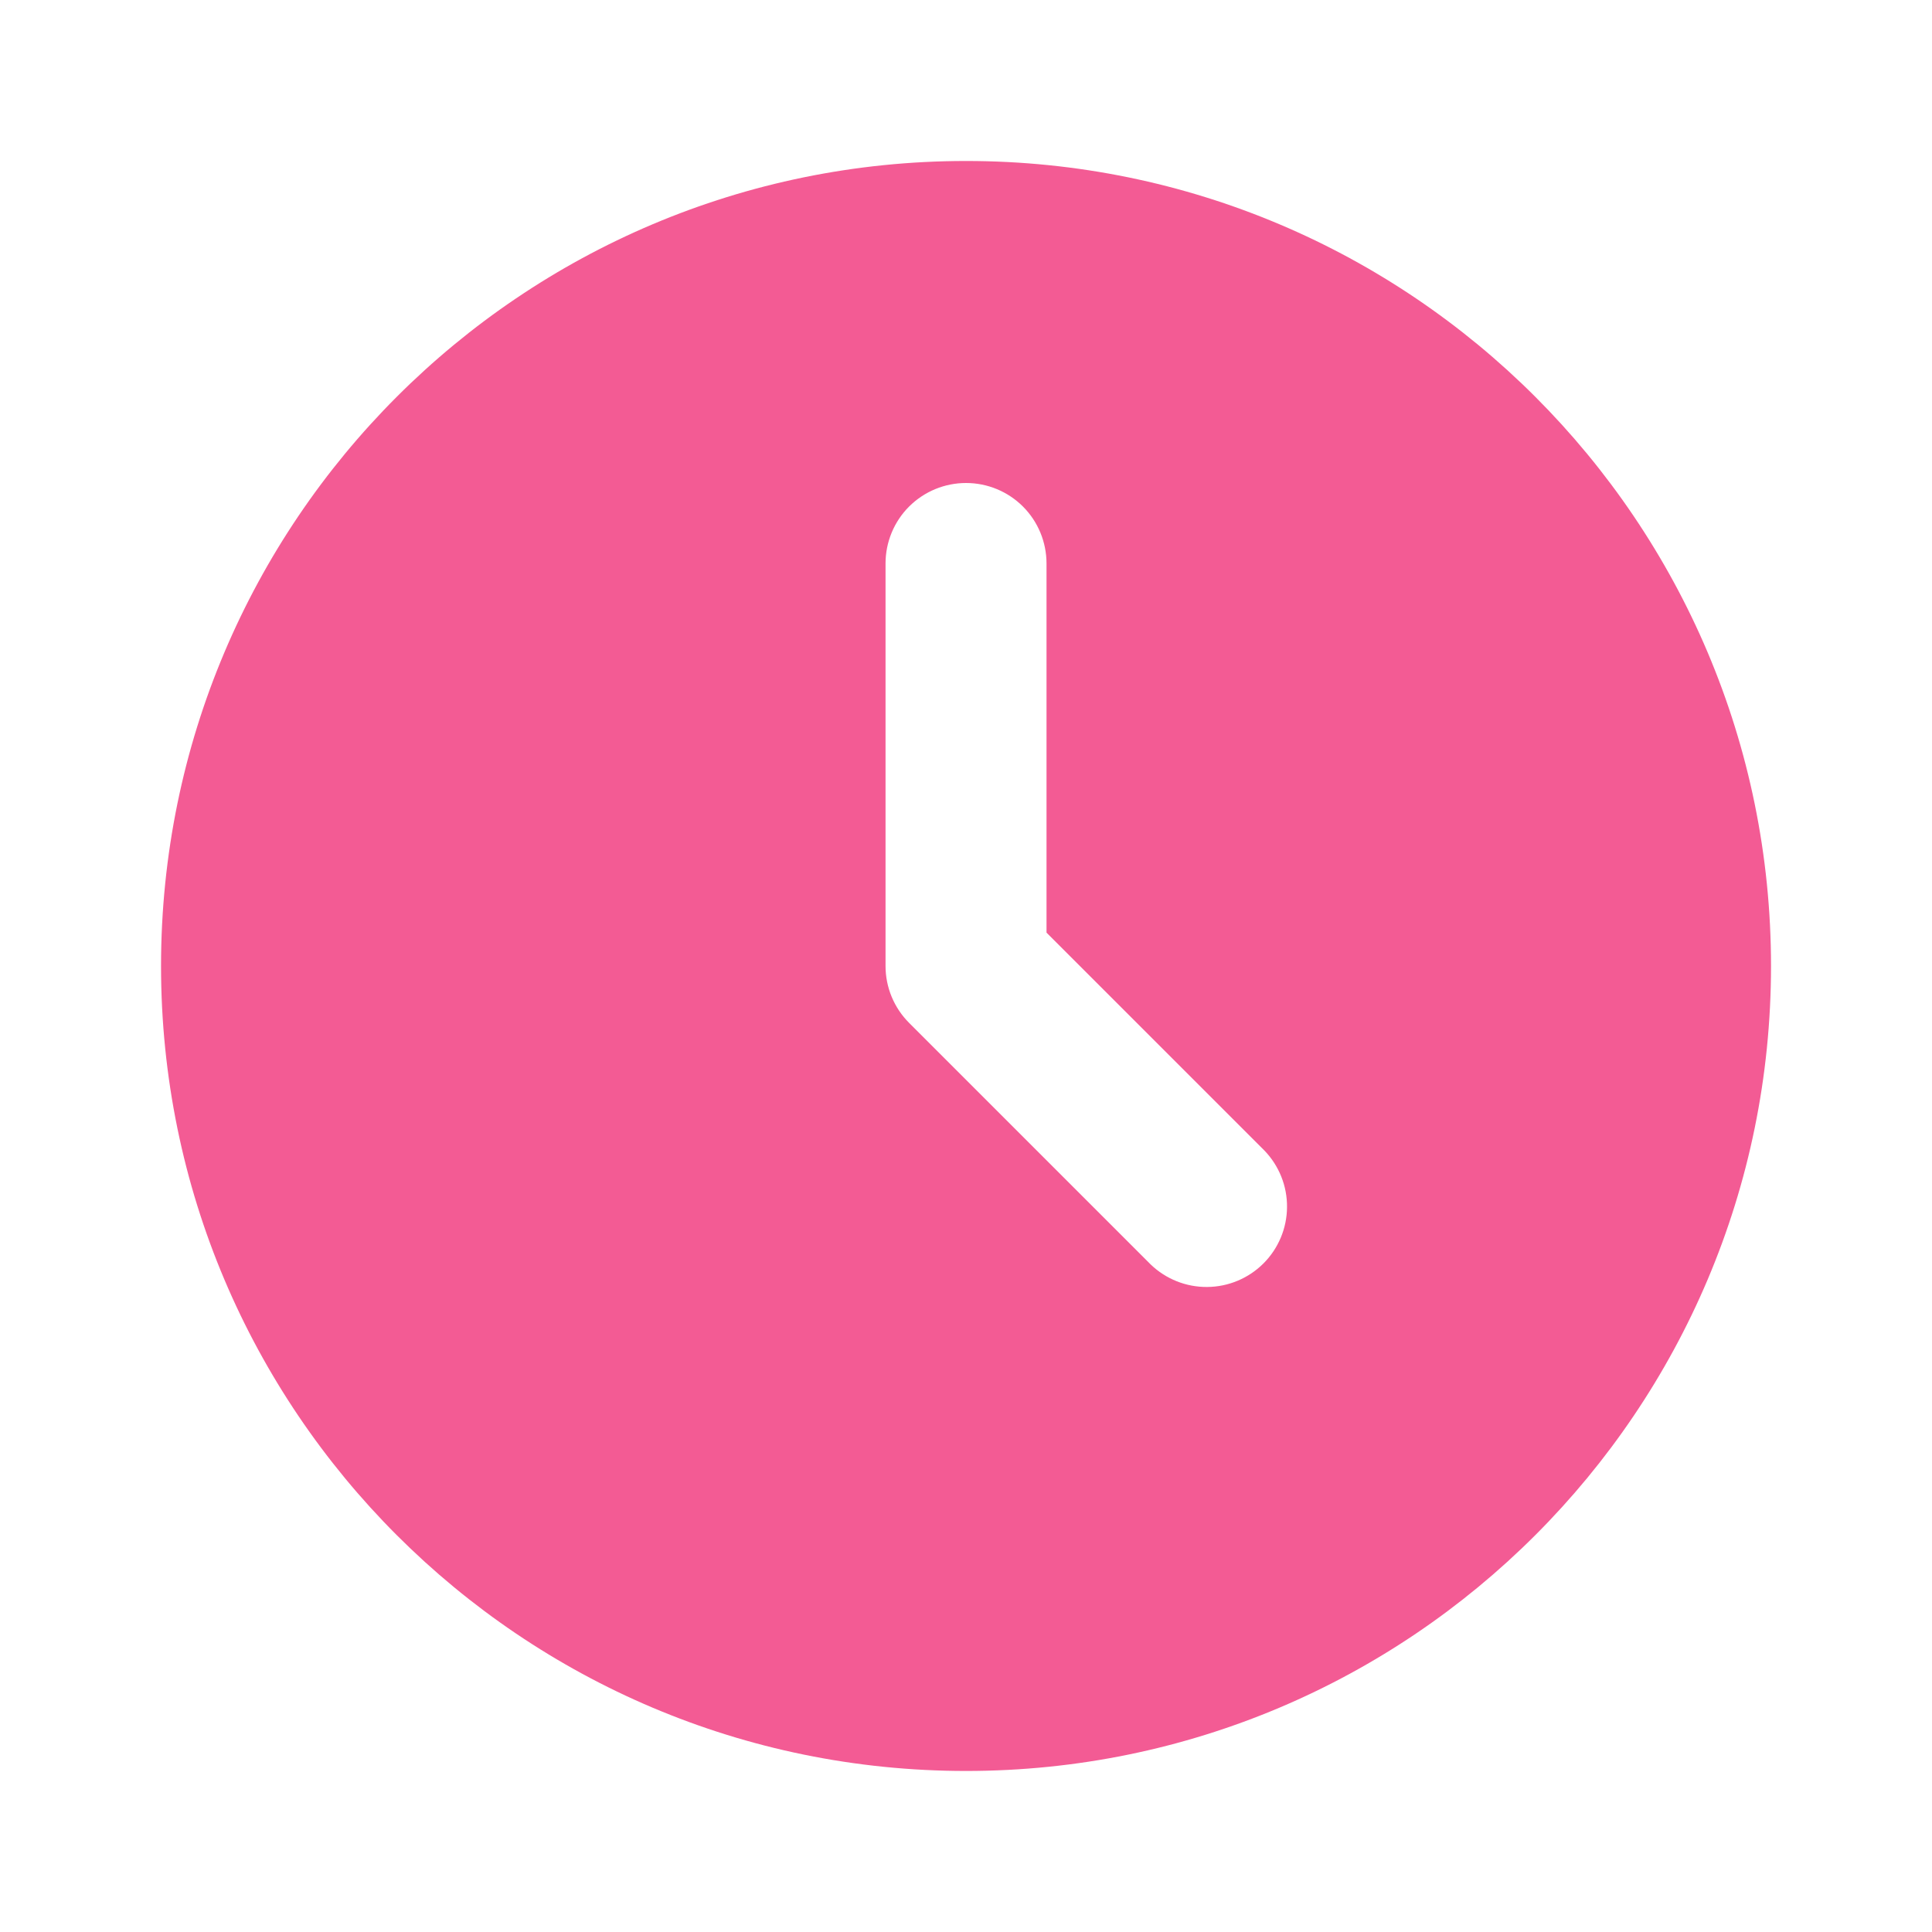 <?xml version="1.0" encoding="UTF-8"?> <svg xmlns="http://www.w3.org/2000/svg" width="37" height="37" viewBox="0 0 37 37" fill="none"><path d="M18.501 3.083C27.015 3.083 33.917 9.985 33.917 18.5C33.917 27.014 27.015 33.916 18.501 33.916C9.986 33.916 3.084 27.014 3.084 18.5C3.084 9.985 9.986 3.083 18.501 3.083ZM18.501 9.25C18.092 9.25 17.7 9.412 17.41 9.701C17.121 9.99 16.959 10.383 16.959 10.791V18.5C16.959 18.909 17.122 19.301 17.411 19.59L22.036 24.215C22.326 24.495 22.716 24.651 23.12 24.647C23.524 24.644 23.911 24.482 24.197 24.196C24.483 23.91 24.645 23.523 24.648 23.119C24.652 22.715 24.496 22.326 24.216 22.035L20.042 17.861V10.791C20.042 10.383 19.88 9.99 19.591 9.701C19.302 9.412 18.91 9.25 18.501 9.25Z" fill="#F35B94"></path></svg> 